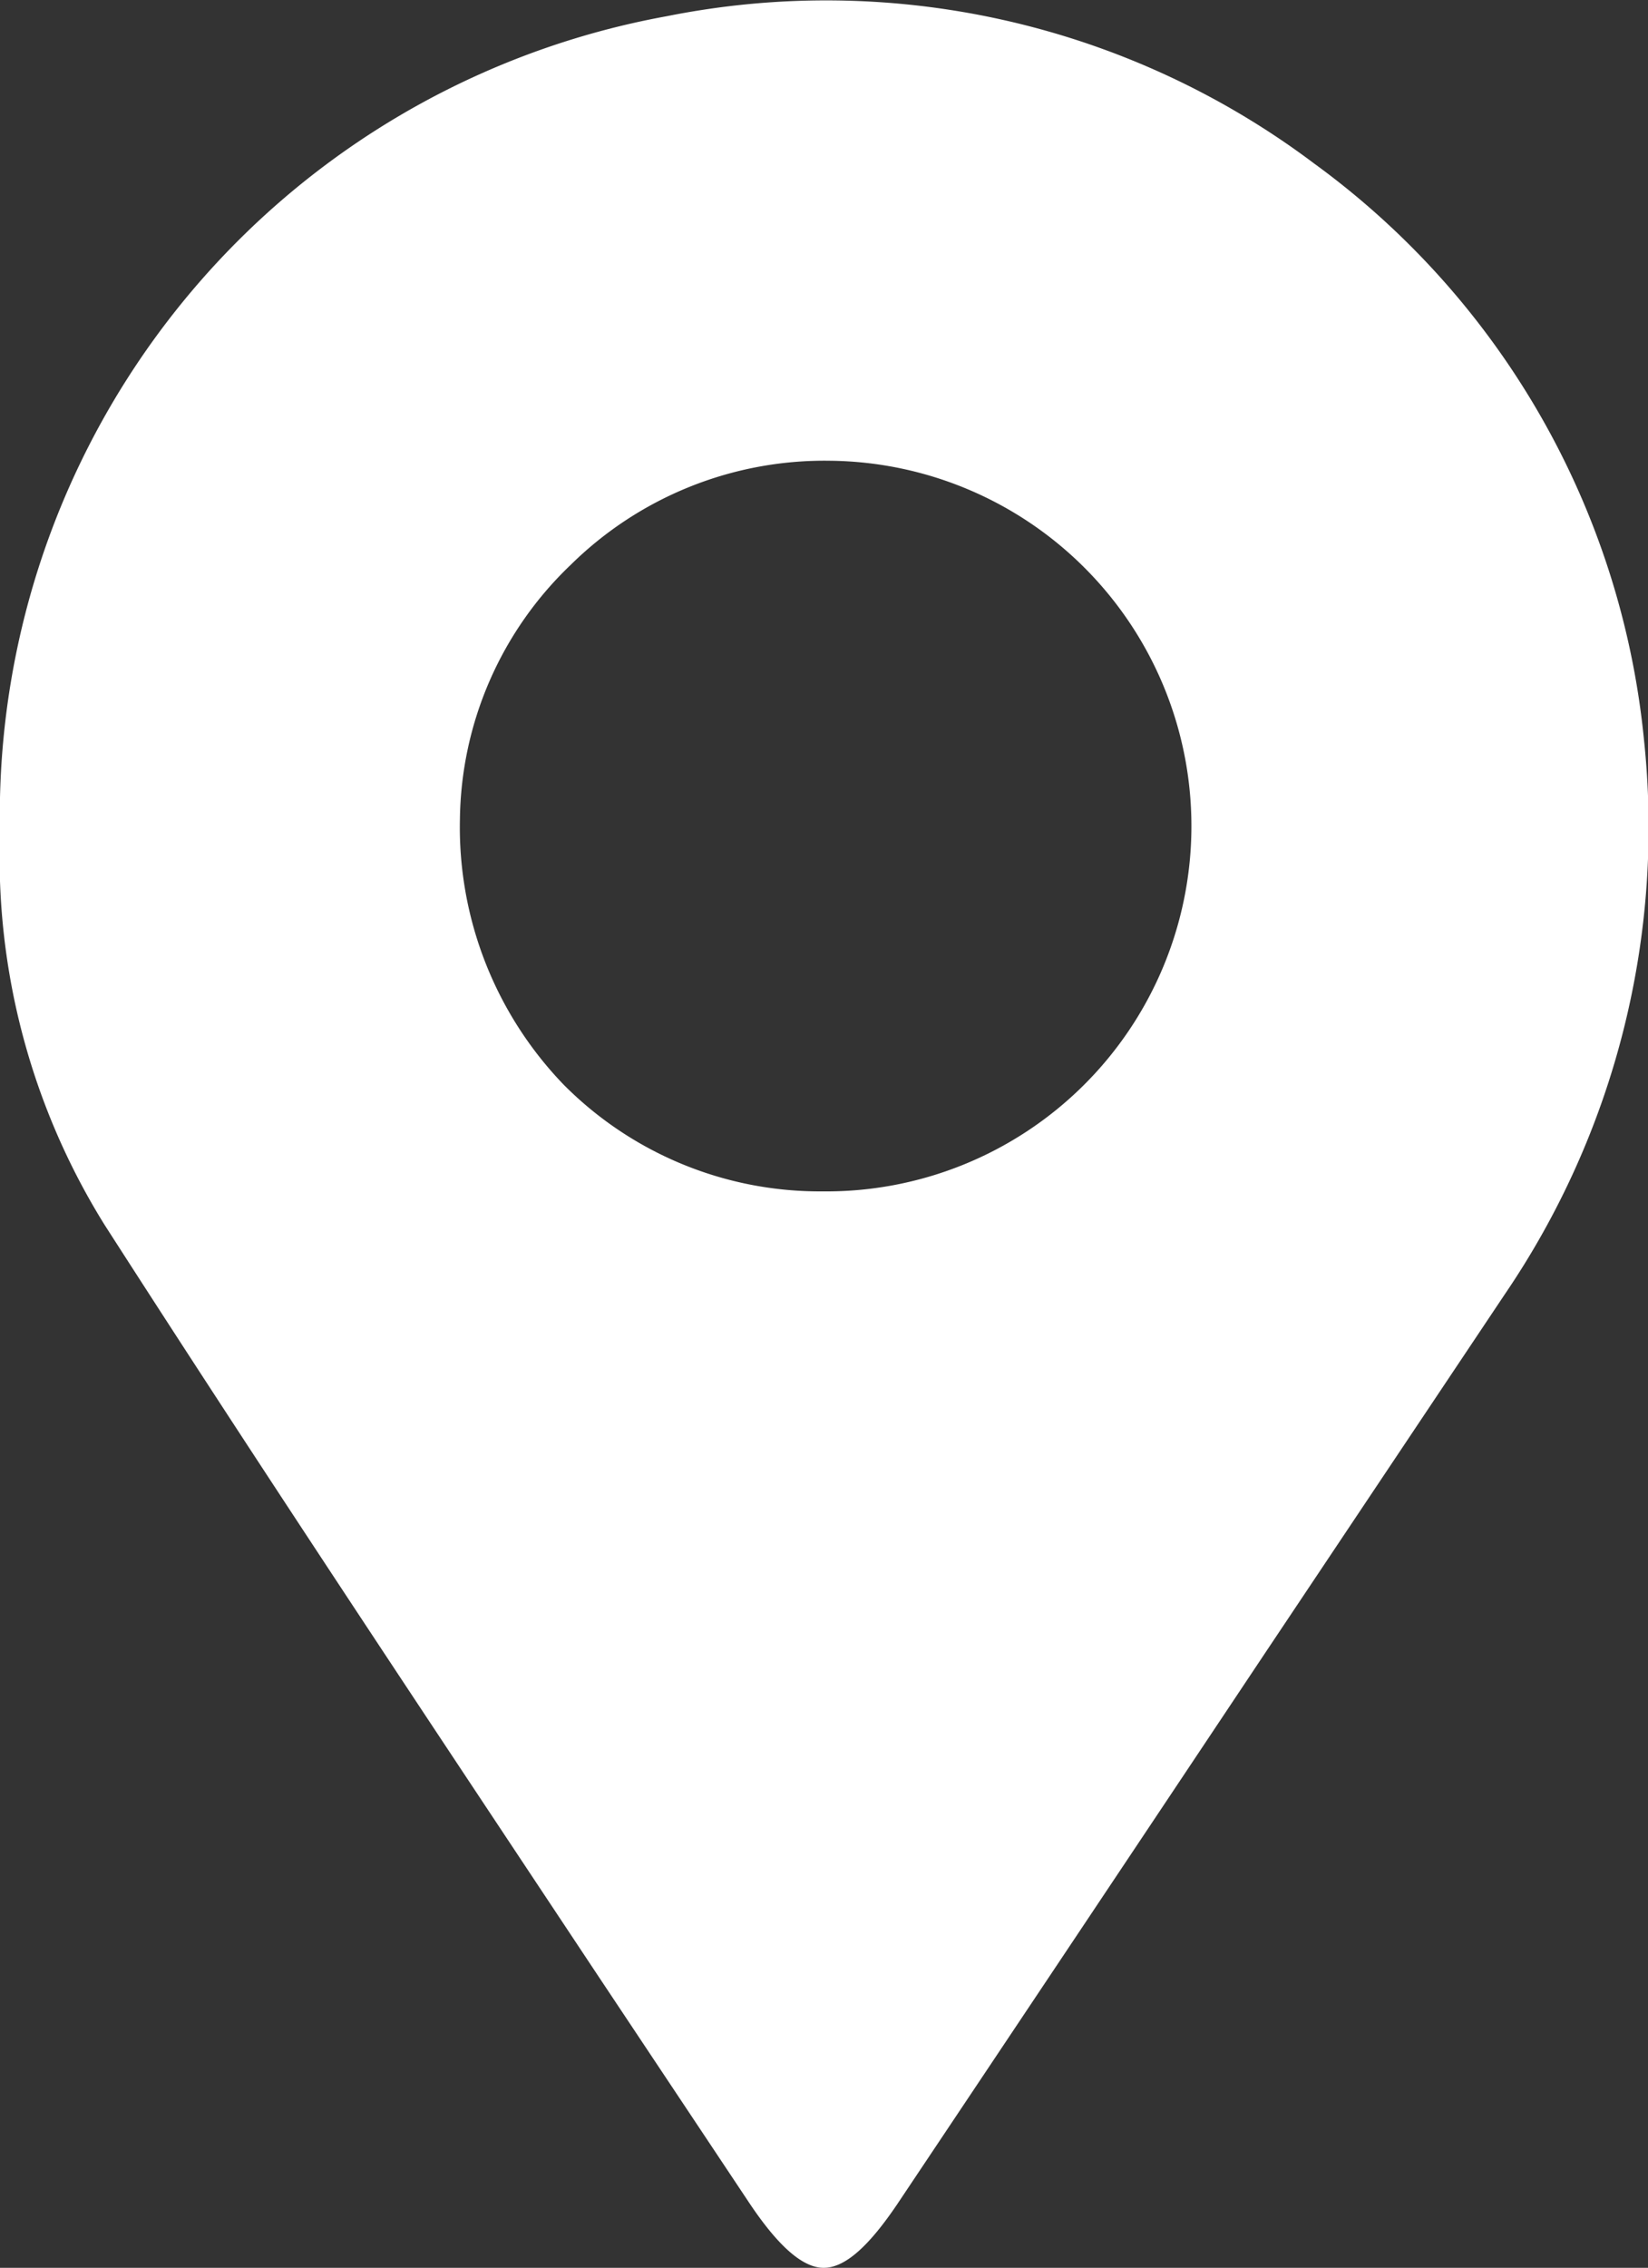 <svg xmlns="http://www.w3.org/2000/svg" xmlns:xlink="http://www.w3.org/1999/xlink" width="20.36" height="27.997" viewBox="0 0 20.36 27.997">
  <rect x="0" y="0" width="20.36" height="27.997" fill="#333333" stroke="none"/>
  <defs>
    <clipPath id="clip-path">
      <rect id="Rectangle_5" data-name="Rectangle 5" width="20.36" height="27.997" fill="#fff"/>
    </clipPath>
  </defs>
  <g id="Location_Icon" data-name="Location Icon" transform="translate(0 0)">
    <g id="Group_5" data-name="Group 5" transform="translate(0 0)" clip-path="url(#clip-path)">
      <path id="Path_59" data-name="Path 59" d="M20.309,9.119a10.009,10.009,0,0,0-4.073-7.1A10.031,10.031,0,0,0,8.238.2,10.032,10.032,0,0,0,0,10.293a8.583,8.583,0,0,0,1.29,4.825c2,3.113,4.091,6.25,6.109,9.289L9.253,27.19c.355.532.66.807.923.807s.556-.263.911-.789q2.275-3.4,4.55-6.812l2.948-4.409a10.242,10.242,0,0,0,1.724-6.867M10.17,14.708h-.018a4.46,4.46,0,0,1-3.186-1.315,4.576,4.576,0,0,1-1.284-3.278,4.41,4.41,0,0,1,1.37-3.143,4.466,4.466,0,0,1,3.2-1.284,4.51,4.51,0,0,1-.086,9.02" transform="translate(0 0)" fill="#fff"/>
    </g>
  </g>
</svg>
